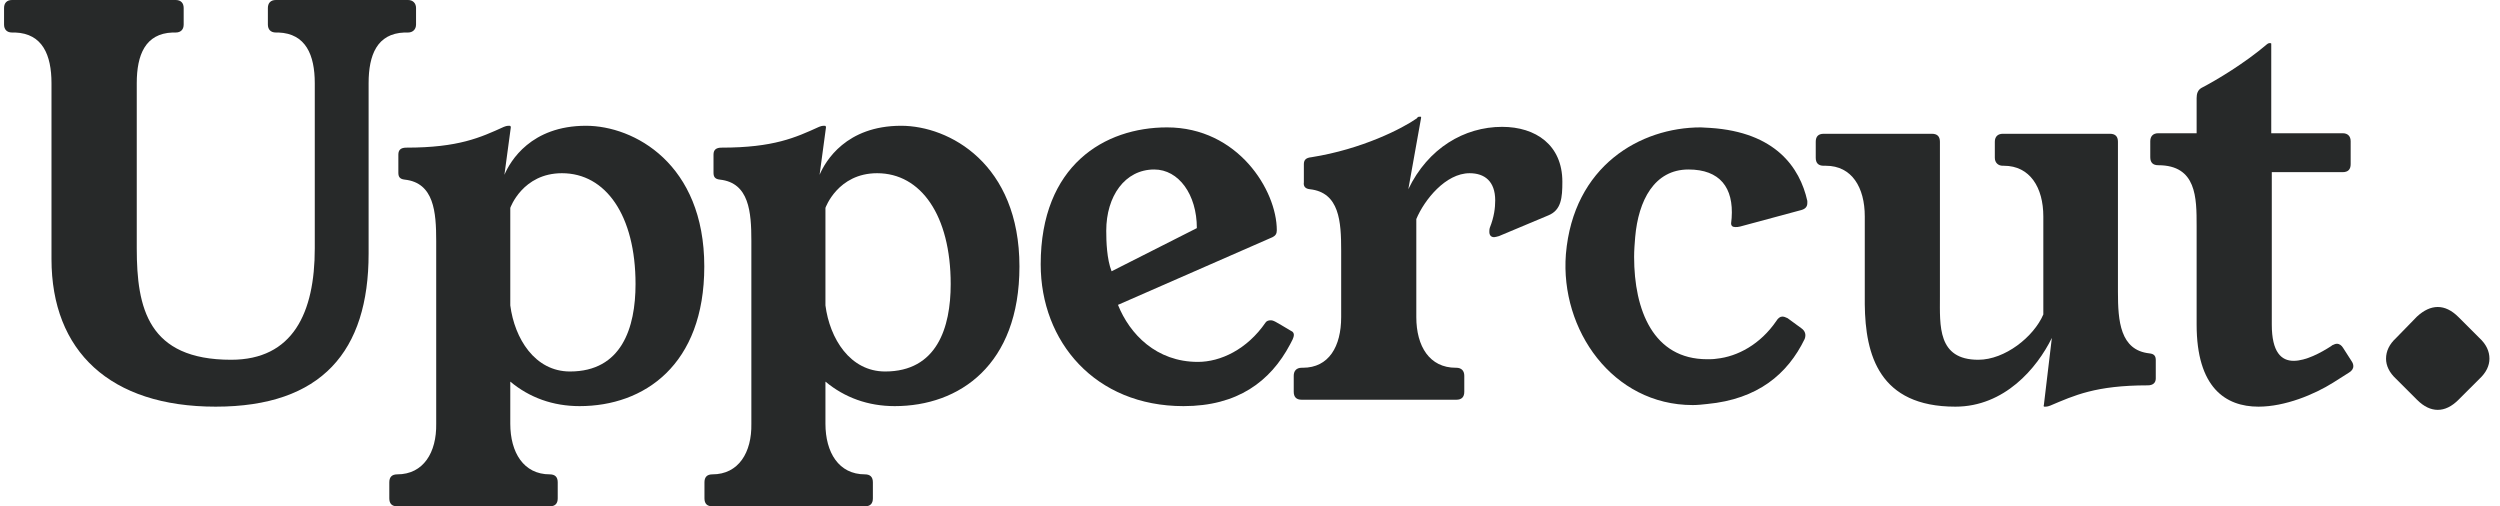 <svg xmlns="http://www.w3.org/2000/svg" width="158" height="32" viewBox="0 0 158 32" fill="none"><path d="M17.435 0C17.098 0 16.93 0.202 16.93 0.505V1.549C16.93 1.853 17.098 2.055 17.435 2.055H17.604C19.321 2.122 19.894 3.469 19.894 5.255V15.697C19.894 19.773 18.513 22.737 14.606 22.737C9.351 22.737 8.643 19.47 8.643 15.697V5.255C8.643 3.469 9.182 2.122 10.9 2.055H11.102C11.439 2.055 11.608 1.853 11.608 1.549V0.505C11.608 0.202 11.439 0 11.102 0H0.761C0.425 0 0.256 0.202 0.256 0.505V1.549C0.256 1.853 0.425 2.055 0.761 2.055H0.963C2.681 2.122 3.254 3.469 3.254 5.255V16.37C3.254 22.198 6.959 25.701 13.629 25.701C20.332 25.701 23.296 22.198 23.296 16.034V5.255C23.296 3.469 23.835 2.122 25.553 2.055H25.789C26.092 2.055 26.294 1.853 26.294 1.549V0.505C26.294 0.202 26.092 0 25.789 0H17.435Z" fill="#272929"></path><path d="M32.283 8.051C32.283 7.983 32.25 7.949 32.216 7.949H32.149C32.048 7.949 31.913 7.983 31.846 8.017C30.363 8.691 28.982 9.331 25.681 9.331C25.345 9.331 25.176 9.465 25.176 9.768V10.914C25.176 11.149 25.244 11.318 25.58 11.352C27.433 11.554 27.568 13.406 27.568 15.225V26.779C27.601 28.598 26.759 29.979 25.109 29.979C24.772 29.979 24.604 30.147 24.604 30.484V31.495C24.604 31.832 24.772 32 25.109 32H34.742C35.079 32 35.248 31.832 35.248 31.495V30.484C35.248 30.147 35.079 29.979 34.742 29.979C33.092 29.979 32.25 28.598 32.25 26.779V24.118C33.462 25.128 34.944 25.667 36.629 25.667C40.705 25.667 44.511 23.074 44.511 16.842C44.511 10.341 40.065 7.949 37.033 7.949C33.563 7.949 32.25 10.173 31.879 11.048L32.283 8.051ZM32.25 13.137C32.25 13.137 33.025 10.947 35.517 10.947C38.279 10.947 40.166 13.608 40.166 17.954C40.166 20.716 39.29 23.478 36.022 23.478C33.799 23.478 32.519 21.39 32.25 19.301V13.137Z" fill="#272929"></path><path d="M52.202 8.051C52.202 7.983 52.168 7.949 52.135 7.949H52.067C51.966 7.949 51.831 7.983 51.764 8.017C50.282 8.691 48.901 9.331 45.6 9.331C45.263 9.331 45.094 9.465 45.094 9.768V10.914C45.094 11.149 45.162 11.318 45.499 11.352C47.351 11.554 47.486 13.406 47.486 15.225V26.779C47.52 28.598 46.678 29.979 45.027 29.979C44.69 29.979 44.522 30.147 44.522 30.484V31.495C44.522 31.832 44.69 32 45.027 32H54.661C54.998 32 55.166 31.832 55.166 31.495V30.484C55.166 30.147 54.998 29.979 54.661 29.979C53.01 29.979 52.168 28.598 52.168 26.779V24.118C53.381 25.128 54.863 25.667 56.547 25.667C60.623 25.667 64.429 23.074 64.429 16.842C64.429 10.341 59.983 7.949 56.951 7.949C53.482 7.949 52.168 10.173 51.798 11.048L52.202 8.051ZM52.168 13.137C52.168 13.137 52.943 10.947 55.436 10.947C58.198 10.947 60.084 13.608 60.084 17.954C60.084 20.716 59.208 23.478 55.941 23.478C53.718 23.478 52.438 21.39 52.168 19.301V13.137Z" fill="#272929"></path><path d="M80.424 14.989C80.627 14.888 80.694 14.754 80.694 14.552C80.694 12.025 78.235 8.051 73.755 8.051C69.814 8.051 65.772 10.442 65.772 16.707C65.772 21.592 69.208 25.667 74.799 25.667C78.201 25.667 80.29 24.118 81.536 21.76C81.637 21.558 81.772 21.356 81.772 21.154C81.772 21.053 81.704 20.952 81.603 20.918C80.526 20.278 80.492 20.244 80.29 20.244C80.189 20.244 80.054 20.278 79.987 20.379C78.808 22.097 77.124 22.872 75.709 22.872C73.081 22.872 71.397 21.12 70.656 19.267L80.424 14.989ZM70.252 17.145C69.949 16.37 69.915 15.259 69.915 14.585C69.915 12.396 71.094 10.712 72.947 10.712C74.496 10.712 75.641 12.295 75.641 14.417L70.252 17.145Z" fill="#272929"></path><path d="M89.814 7.444C89.814 7.377 89.814 7.377 89.781 7.377H89.68C89.646 7.377 89.579 7.411 89.545 7.478C88.636 8.118 86.076 9.432 82.876 9.937C82.539 9.971 82.404 10.105 82.404 10.375V11.52C82.37 11.756 82.471 11.924 82.775 11.958C84.661 12.16 84.762 14.013 84.762 15.832V20.042C84.762 21.895 83.987 23.242 82.337 23.242H82.269C81.932 23.242 81.764 23.444 81.764 23.747V24.758C81.764 25.095 81.932 25.263 82.269 25.263H92.038C92.374 25.263 92.543 25.095 92.543 24.758V23.747C92.543 23.444 92.374 23.242 92.038 23.242H92.004C90.353 23.242 89.511 21.895 89.511 20.042V13.844C90.017 12.632 91.364 10.947 92.88 10.947C93.823 10.947 94.497 11.453 94.497 12.665C94.497 13.137 94.429 13.71 94.16 14.383C94.126 14.484 94.126 14.585 94.126 14.653C94.126 14.855 94.227 14.989 94.429 14.989C94.497 14.989 94.598 14.956 94.732 14.922L97.865 13.608C98.674 13.272 98.741 12.497 98.741 11.486C98.741 9.162 97.057 8.017 94.934 8.017C92.543 8.017 90.252 9.364 89.006 11.958L89.814 7.444Z" fill="#272929"></path><path d="M112.977 20.11C112.842 20.042 112.741 20.008 112.64 20.008C112.505 20.008 112.37 20.11 112.269 20.278C111.259 21.76 109.81 22.535 108.497 22.669C108.295 22.703 108.092 22.703 107.89 22.703C104.488 22.703 103.276 19.604 103.276 16.236C103.276 15.832 103.309 15.394 103.343 14.989C103.545 12.665 104.556 10.712 106.711 10.712C108.699 10.712 109.575 11.857 109.44 13.777L109.406 14.114C109.406 14.282 109.507 14.35 109.676 14.35C109.777 14.35 109.844 14.35 109.979 14.316L113.852 13.272C114.088 13.204 114.223 13.069 114.223 12.834V12.699C113.751 10.577 112.202 8.354 108.092 8.084L107.486 8.051C103.68 8.051 99.436 10.476 98.964 16.067C98.594 20.851 101.928 25.6 106.981 25.6C107.284 25.6 107.587 25.566 107.89 25.533C111.09 25.23 112.977 23.646 114.055 21.423C114.156 21.154 114.088 20.918 113.852 20.75L112.977 20.11Z" fill="#272929"></path><path d="M133.854 8.96C133.854 8.623 133.685 8.455 133.348 8.455H126.578C126.275 8.455 126.073 8.623 126.073 8.96V9.971C126.073 10.274 126.275 10.476 126.578 10.476H126.645C128.296 10.476 129.138 11.857 129.138 13.676V19.874C128.532 21.288 126.713 22.737 125.028 22.737C122.435 22.737 122.603 20.581 122.603 18.728V8.96C122.603 8.623 122.435 8.455 122.098 8.455H115.26C114.923 8.455 114.755 8.623 114.755 8.96V9.971C114.755 10.307 114.923 10.476 115.26 10.476H115.395C117.045 10.476 117.854 11.857 117.854 13.676V19.234C117.887 22.434 118.763 25.701 123.58 25.701C126.679 25.701 128.734 23.276 129.677 21.356L129.172 25.6C129.138 25.667 129.172 25.701 129.205 25.701H129.273C129.374 25.701 129.508 25.667 129.576 25.634C131.092 24.994 132.439 24.354 135.74 24.354C136.077 24.354 136.245 24.185 136.245 23.916V22.77C136.245 22.535 136.178 22.366 135.841 22.333C133.988 22.131 133.854 20.278 133.854 18.459V8.96Z" fill="#272929"></path><path d="M148.09 21.996C147.989 21.827 147.855 21.726 147.686 21.726C147.619 21.726 147.518 21.76 147.383 21.827L147.349 21.861C146.676 22.299 145.732 22.804 144.958 22.804C144.183 22.804 143.577 22.265 143.577 20.514V10.88H148.057C148.393 10.88 148.562 10.712 148.562 10.375V8.926C148.562 8.623 148.393 8.421 148.057 8.421H143.543V2.762C143.543 2.728 143.509 2.728 143.476 2.728H143.408C143.375 2.728 143.307 2.762 143.273 2.796C141.892 3.975 140.107 5.053 139.13 5.558C138.895 5.693 138.827 5.928 138.827 6.198V8.421H136.402C136.065 8.421 135.897 8.623 135.897 8.926V9.937C135.897 10.274 136.065 10.442 136.402 10.442C138.827 10.442 138.827 12.497 138.827 14.282V20.514C138.827 24.488 140.646 25.701 142.735 25.701C144.419 25.701 146.271 24.926 147.45 24.185L148.461 23.545C148.629 23.444 148.73 23.309 148.73 23.141C148.73 23.04 148.697 22.939 148.629 22.838L148.09 21.996Z" fill="#272929"></path><path d="M151.438 21.356C151 21.76 150.798 22.198 150.798 22.669C150.798 23.107 151 23.545 151.438 23.95L152.752 25.263C153.19 25.701 153.628 25.903 154.066 25.903C154.503 25.903 154.941 25.701 155.379 25.263L156.693 23.95C157.131 23.545 157.333 23.107 157.333 22.669C157.333 22.198 157.131 21.76 156.693 21.356L155.379 20.042C154.941 19.604 154.503 19.402 154.066 19.402C153.628 19.402 153.19 19.604 152.752 20.008L151.438 21.356Z" fill="#272929"></path></svg>